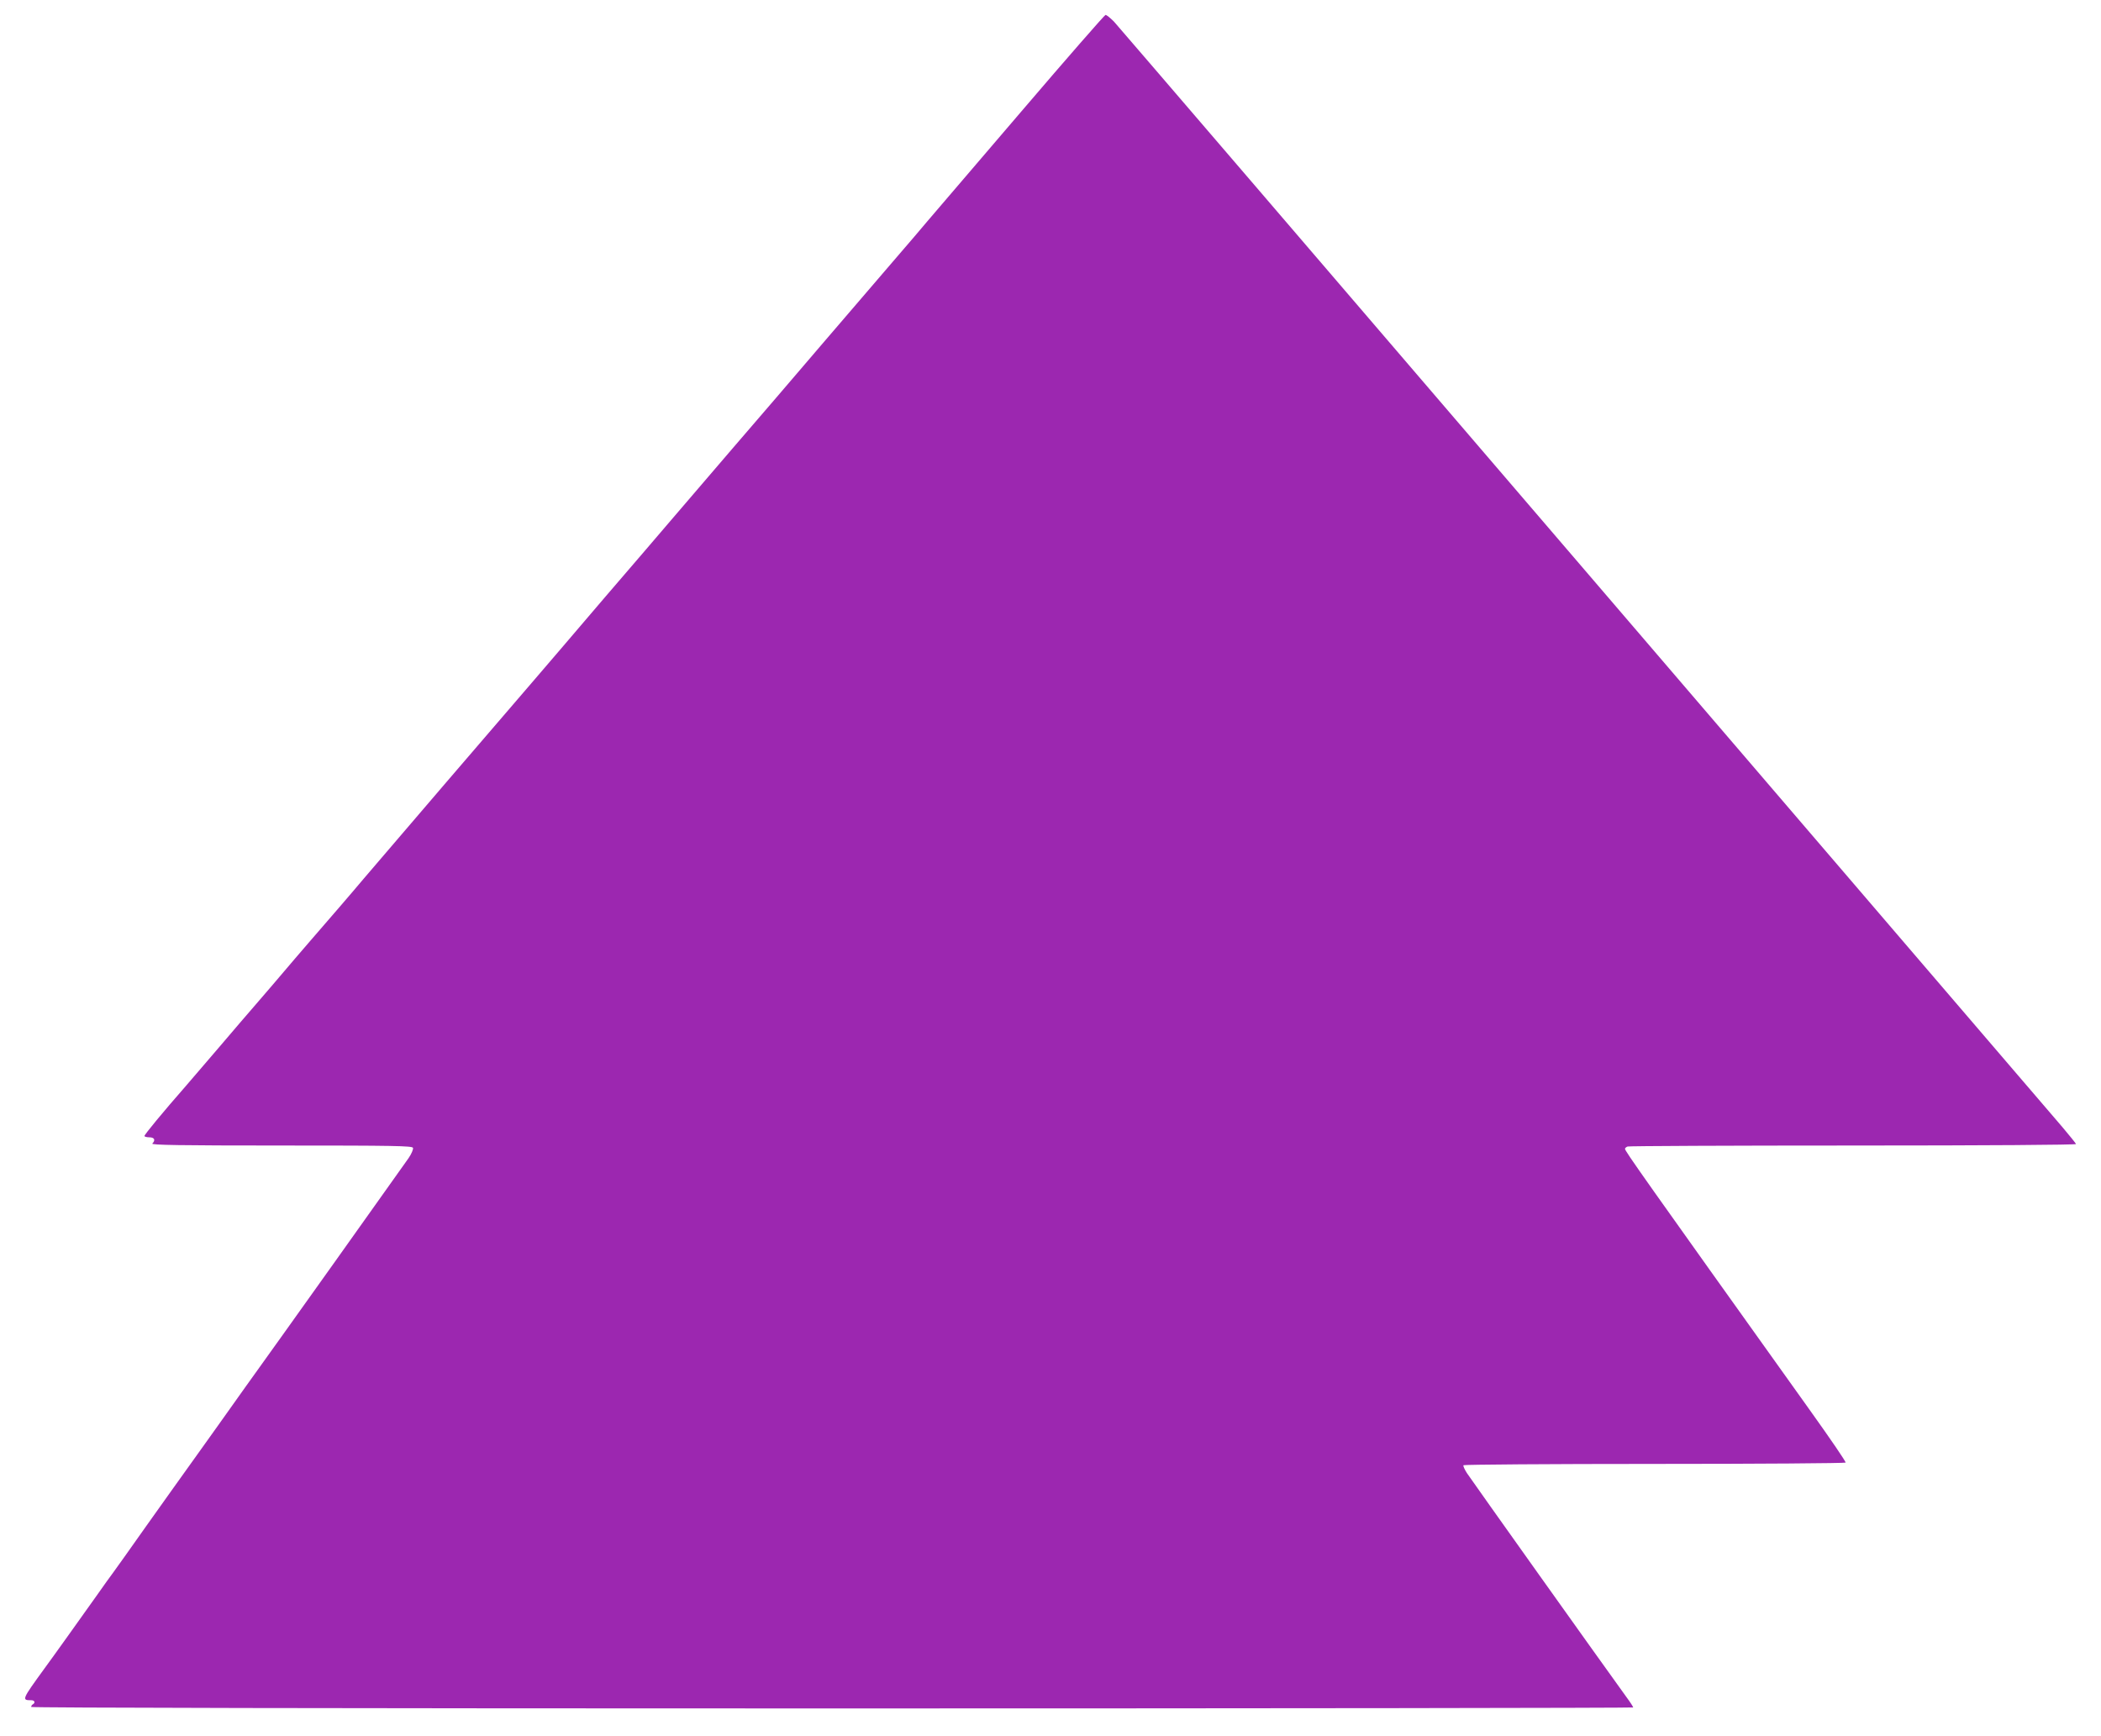 <?xml version="1.0" standalone="no"?>
<!DOCTYPE svg PUBLIC "-//W3C//DTD SVG 20010904//EN"
 "http://www.w3.org/TR/2001/REC-SVG-20010904/DTD/svg10.dtd">
<svg version="1.0" xmlns="http://www.w3.org/2000/svg"
 width="1280pt" height="1058pt" viewBox="0 0 1280 1058"
 preserveAspectRatio="xMidYMid meet">
<g transform="translate(0,1058) scale(0.1,-0.1)"
fill="#9c27b0" stroke="none">
<path d="M6225 9904 c-275 -321 -534 -624 -575 -672 -41 -49 -117 -138 -169
-198 -52 -60 -155 -181 -230 -268 -75 -88 -181 -211 -236 -275 -55 -64 -127
-148 -160 -187 -33 -39 -208 -243 -390 -454 -181 -211 -357 -416 -390 -455
-33 -39 -97 -114 -142 -166 -45 -52 -154 -179 -244 -284 -89 -104 -210 -246
-269 -315 -59 -69 -140 -163 -180 -210 -40 -47 -274 -319 -519 -604 -245 -286
-473 -552 -506 -591 -33 -39 -98 -116 -145 -170 -47 -54 -130 -150 -185 -214
-55 -64 -125 -145 -155 -181 -30 -36 -100 -117 -155 -181 -55 -63 -161 -187
-235 -274 -74 -87 -167 -195 -205 -239 -141 -161 -255 -299 -255 -308 0 -4 14
-8 30 -8 31 0 39 -17 18 -38 -9 -9 165 -12 785 -12 686 0 798 -2 803 -14 3 -8
-9 -37 -27 -63 -35 -51 -845 -1188 -932 -1308 -28 -38 -87 -122 -132 -185 -45
-63 -144 -203 -221 -310 -77 -107 -218 -305 -314 -440 -95 -135 -185 -261
-199 -280 -15 -19 -62 -86 -106 -148 -89 -125 -267 -375 -313 -437 -140 -193
-141 -195 -81 -195 20 0 26 -15 9 -25 -6 -3 -10 -10 -10 -16 0 -5 1837 -9
4880 -9 2684 0 4880 3 4880 6 0 4 -18 32 -41 63 -170 235 -935 1310 -972 1365
-14 22 -24 43 -21 48 3 4 527 8 1164 8 637 0 1161 4 1164 8 3 5 -93 145 -213
313 -1032 1445 -1131 1585 -1131 1599 0 4 7 11 16 14 9 3 628 6 1376 6 815 0
1358 4 1356 9 -2 5 -39 51 -83 103 -44 51 -1353 1578 -2909 3393 -1556 1815
-2847 3319 -2869 3343 -23 23 -46 42 -52 41 -5 0 -235 -263 -510 -585z"/>
</g>
</svg>
